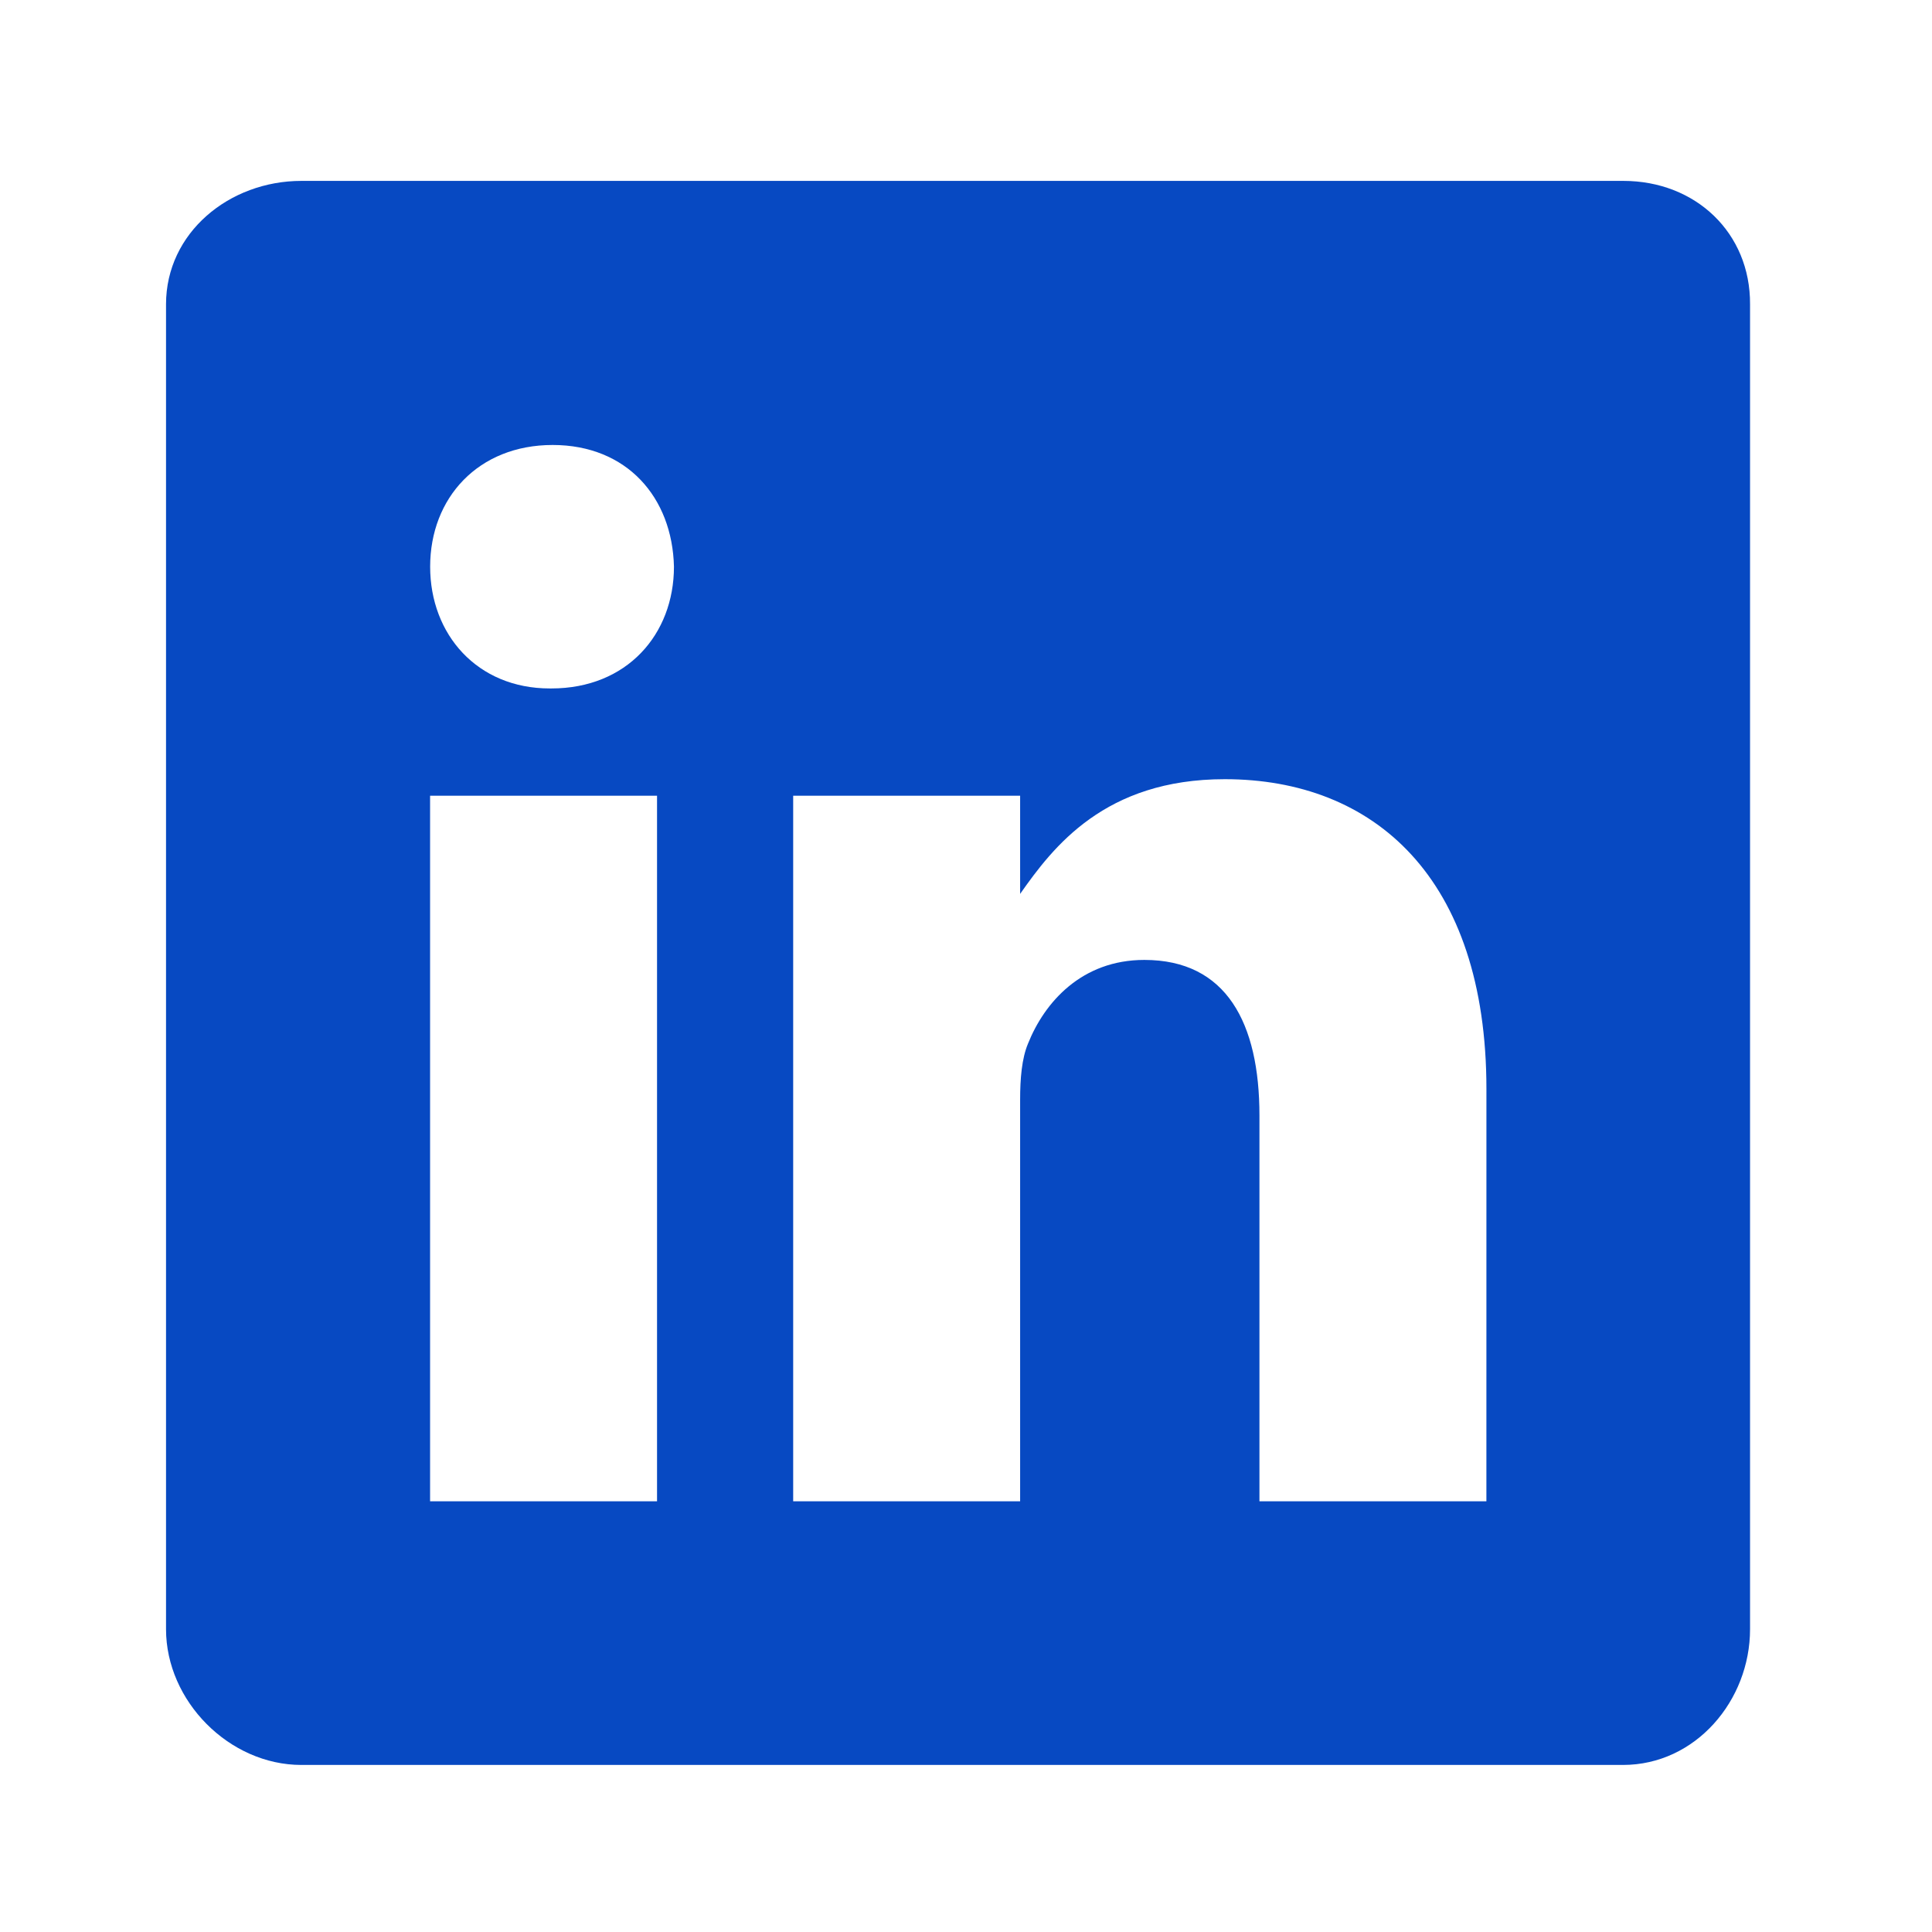 <svg width="62" height="62" viewBox="0 0 62 62" fill="none" xmlns="http://www.w3.org/2000/svg">
<path d="M52.095 5.805H9.671C7.353 5.805 5.328 7.473 5.328 9.764L5.328 52.283C5.328 54.586 7.353 56.639 9.671 56.639H52.083C54.413 56.639 56.161 54.573 56.161 52.283V9.764C56.174 7.473 54.413 5.805 52.095 5.805ZM21.085 48.178H13.802V25.535H21.085V48.178ZM17.695 22.093H17.643C15.313 22.093 13.804 20.358 13.804 18.186C13.804 15.974 15.352 14.28 17.735 14.28C20.118 14.28 21.576 15.962 21.628 18.186C21.627 20.358 20.118 22.093 17.695 22.093ZM47.7 48.178H40.417V35.797C40.417 32.831 39.358 30.805 36.723 30.805C34.71 30.805 33.519 32.166 32.989 33.493C32.79 33.969 32.737 34.618 32.737 35.281V48.178H25.454L25.454 25.535H32.737V28.686C33.797 27.177 35.452 25.005 39.304 25.005C44.084 25.005 47.701 28.156 47.701 34.95L47.7 48.178Z" fill="#0749c2"/>
</svg>
